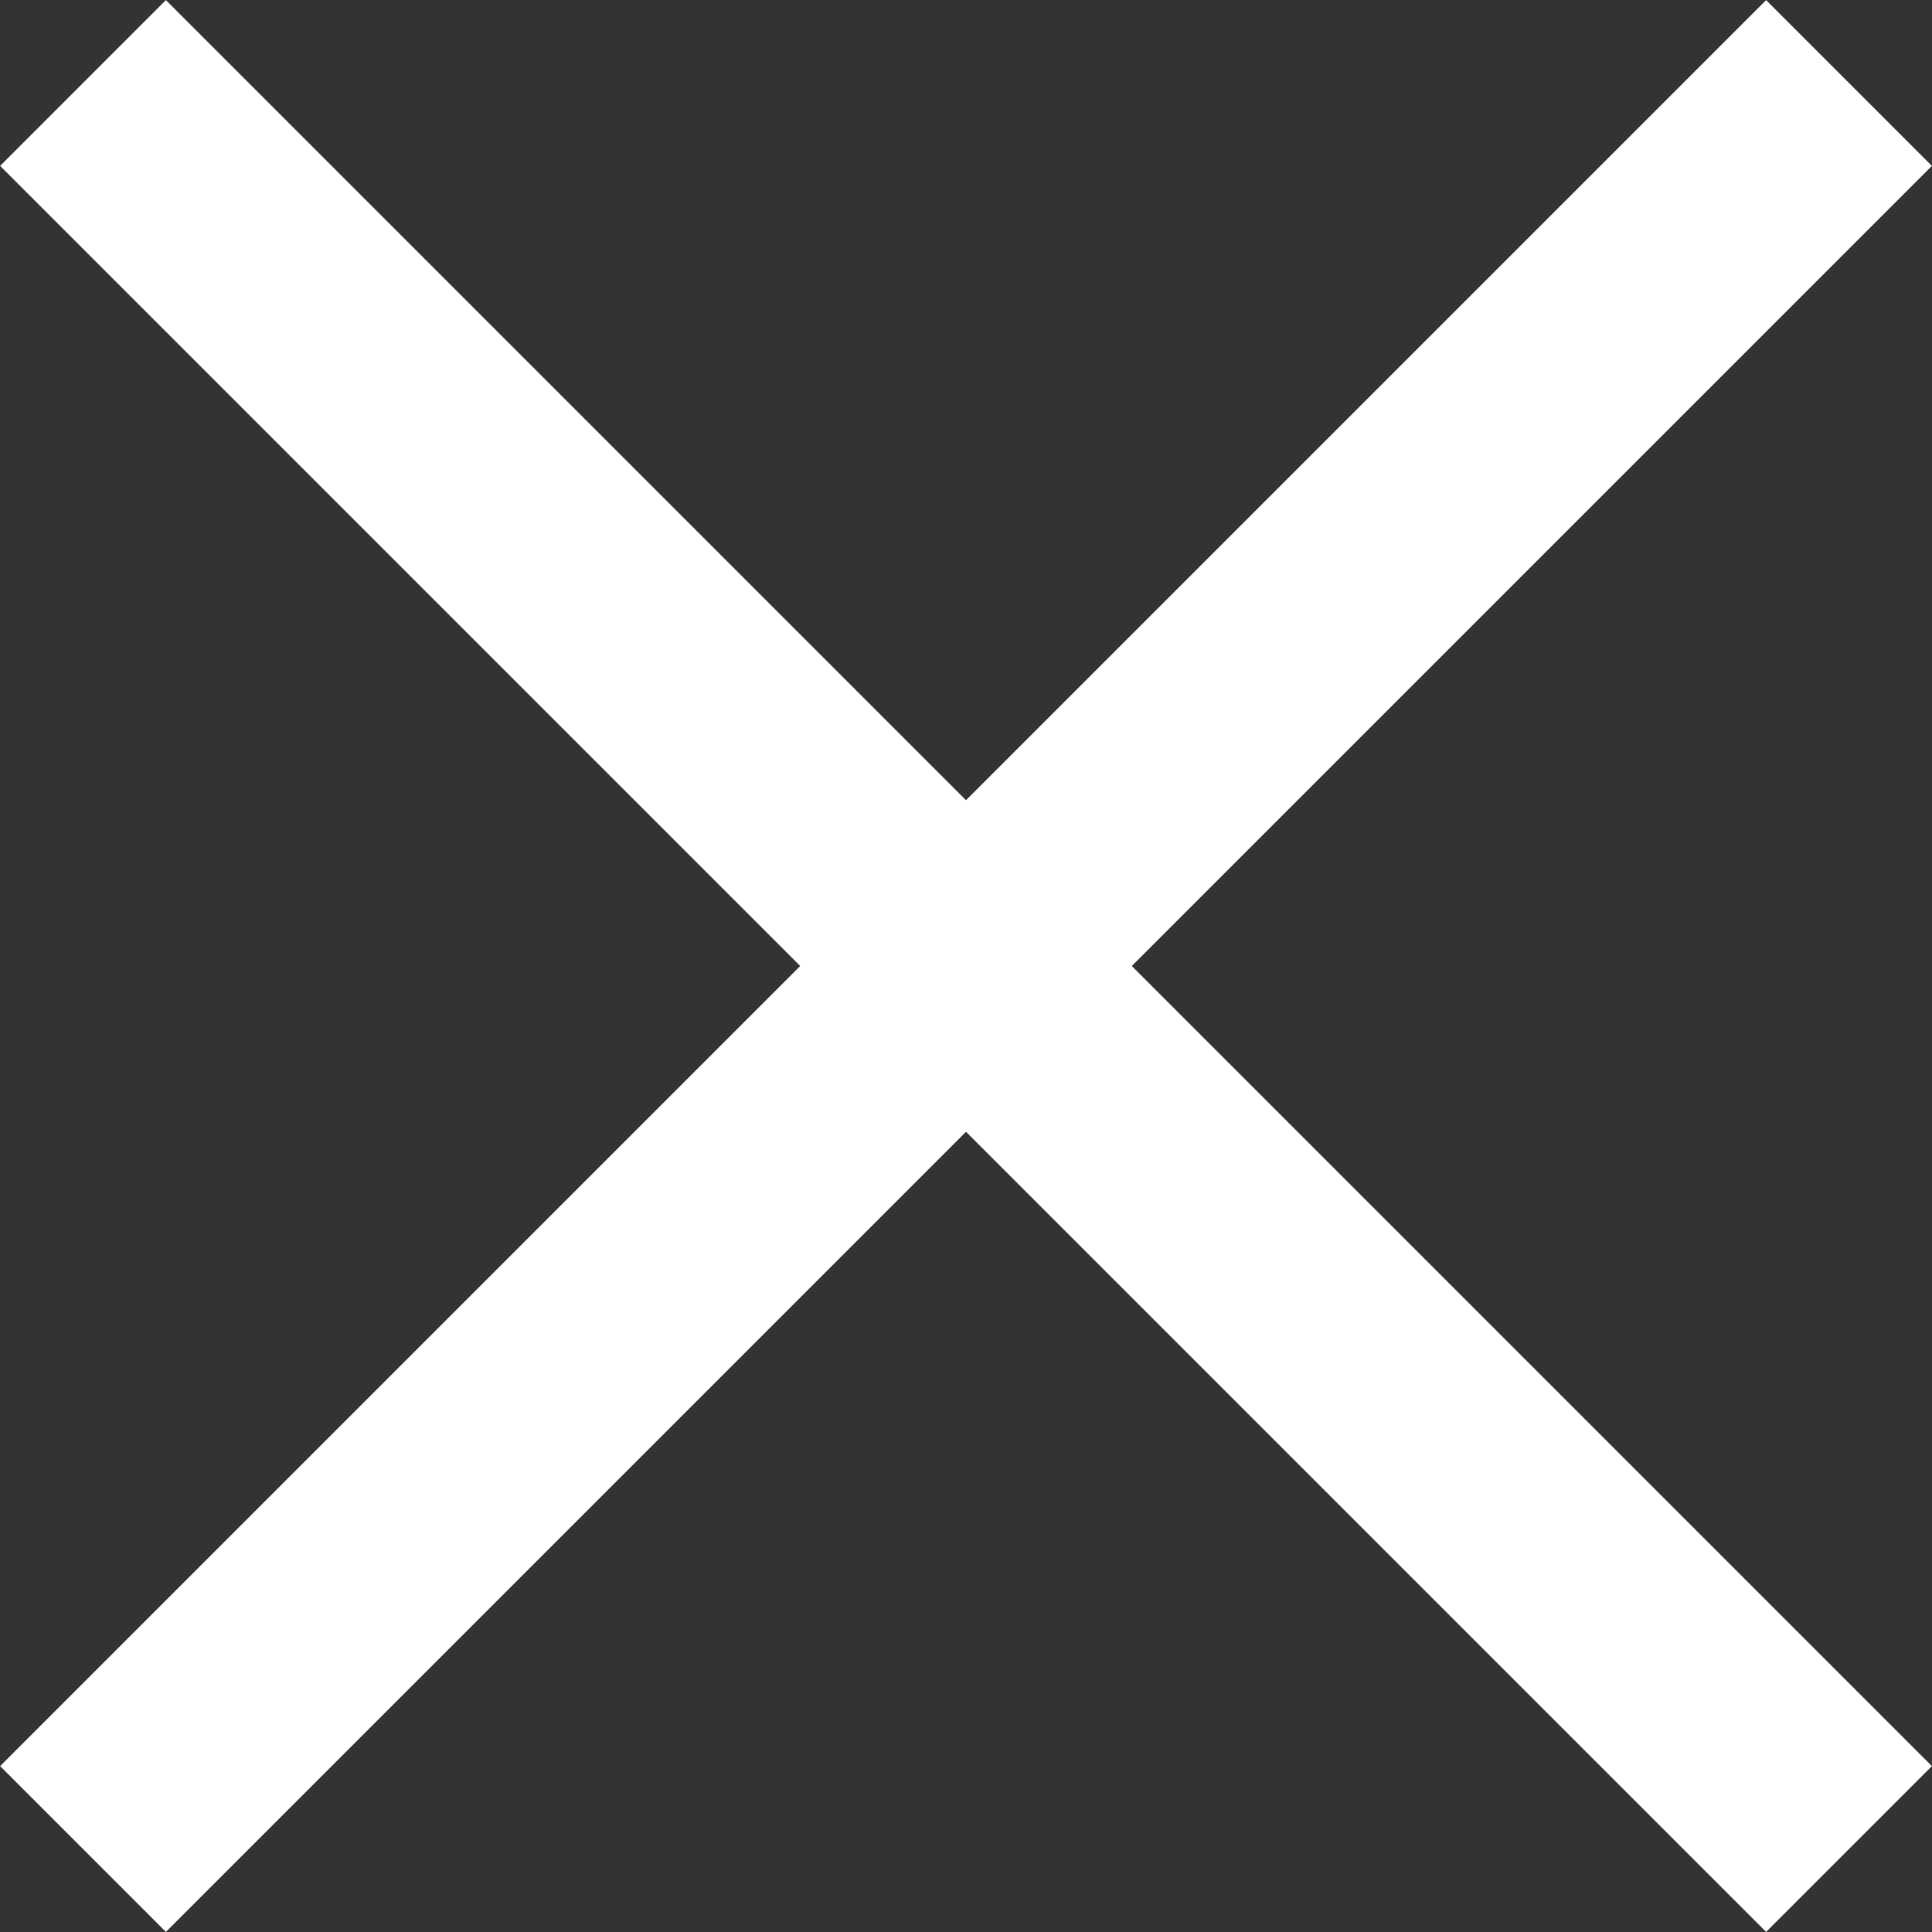 <svg xmlns="http://www.w3.org/2000/svg" viewBox="0 0 41.2 41.2">
    <rect x="0" y="0" width="41.2" height="41.2" fill="#333333" stroke="none"/>
    <defs>
        <style>.nav-a{fill:none;stroke:#fff;stroke-width:5px;}</style>
    </defs>
    <line class="nav-a" x1="39.43" y1="39.43" x2="1.77" y2="1.77" />
    <line class="nav-a" x1="1.77" y1="39.43" x2="39.43" y2="1.77" />
</svg>